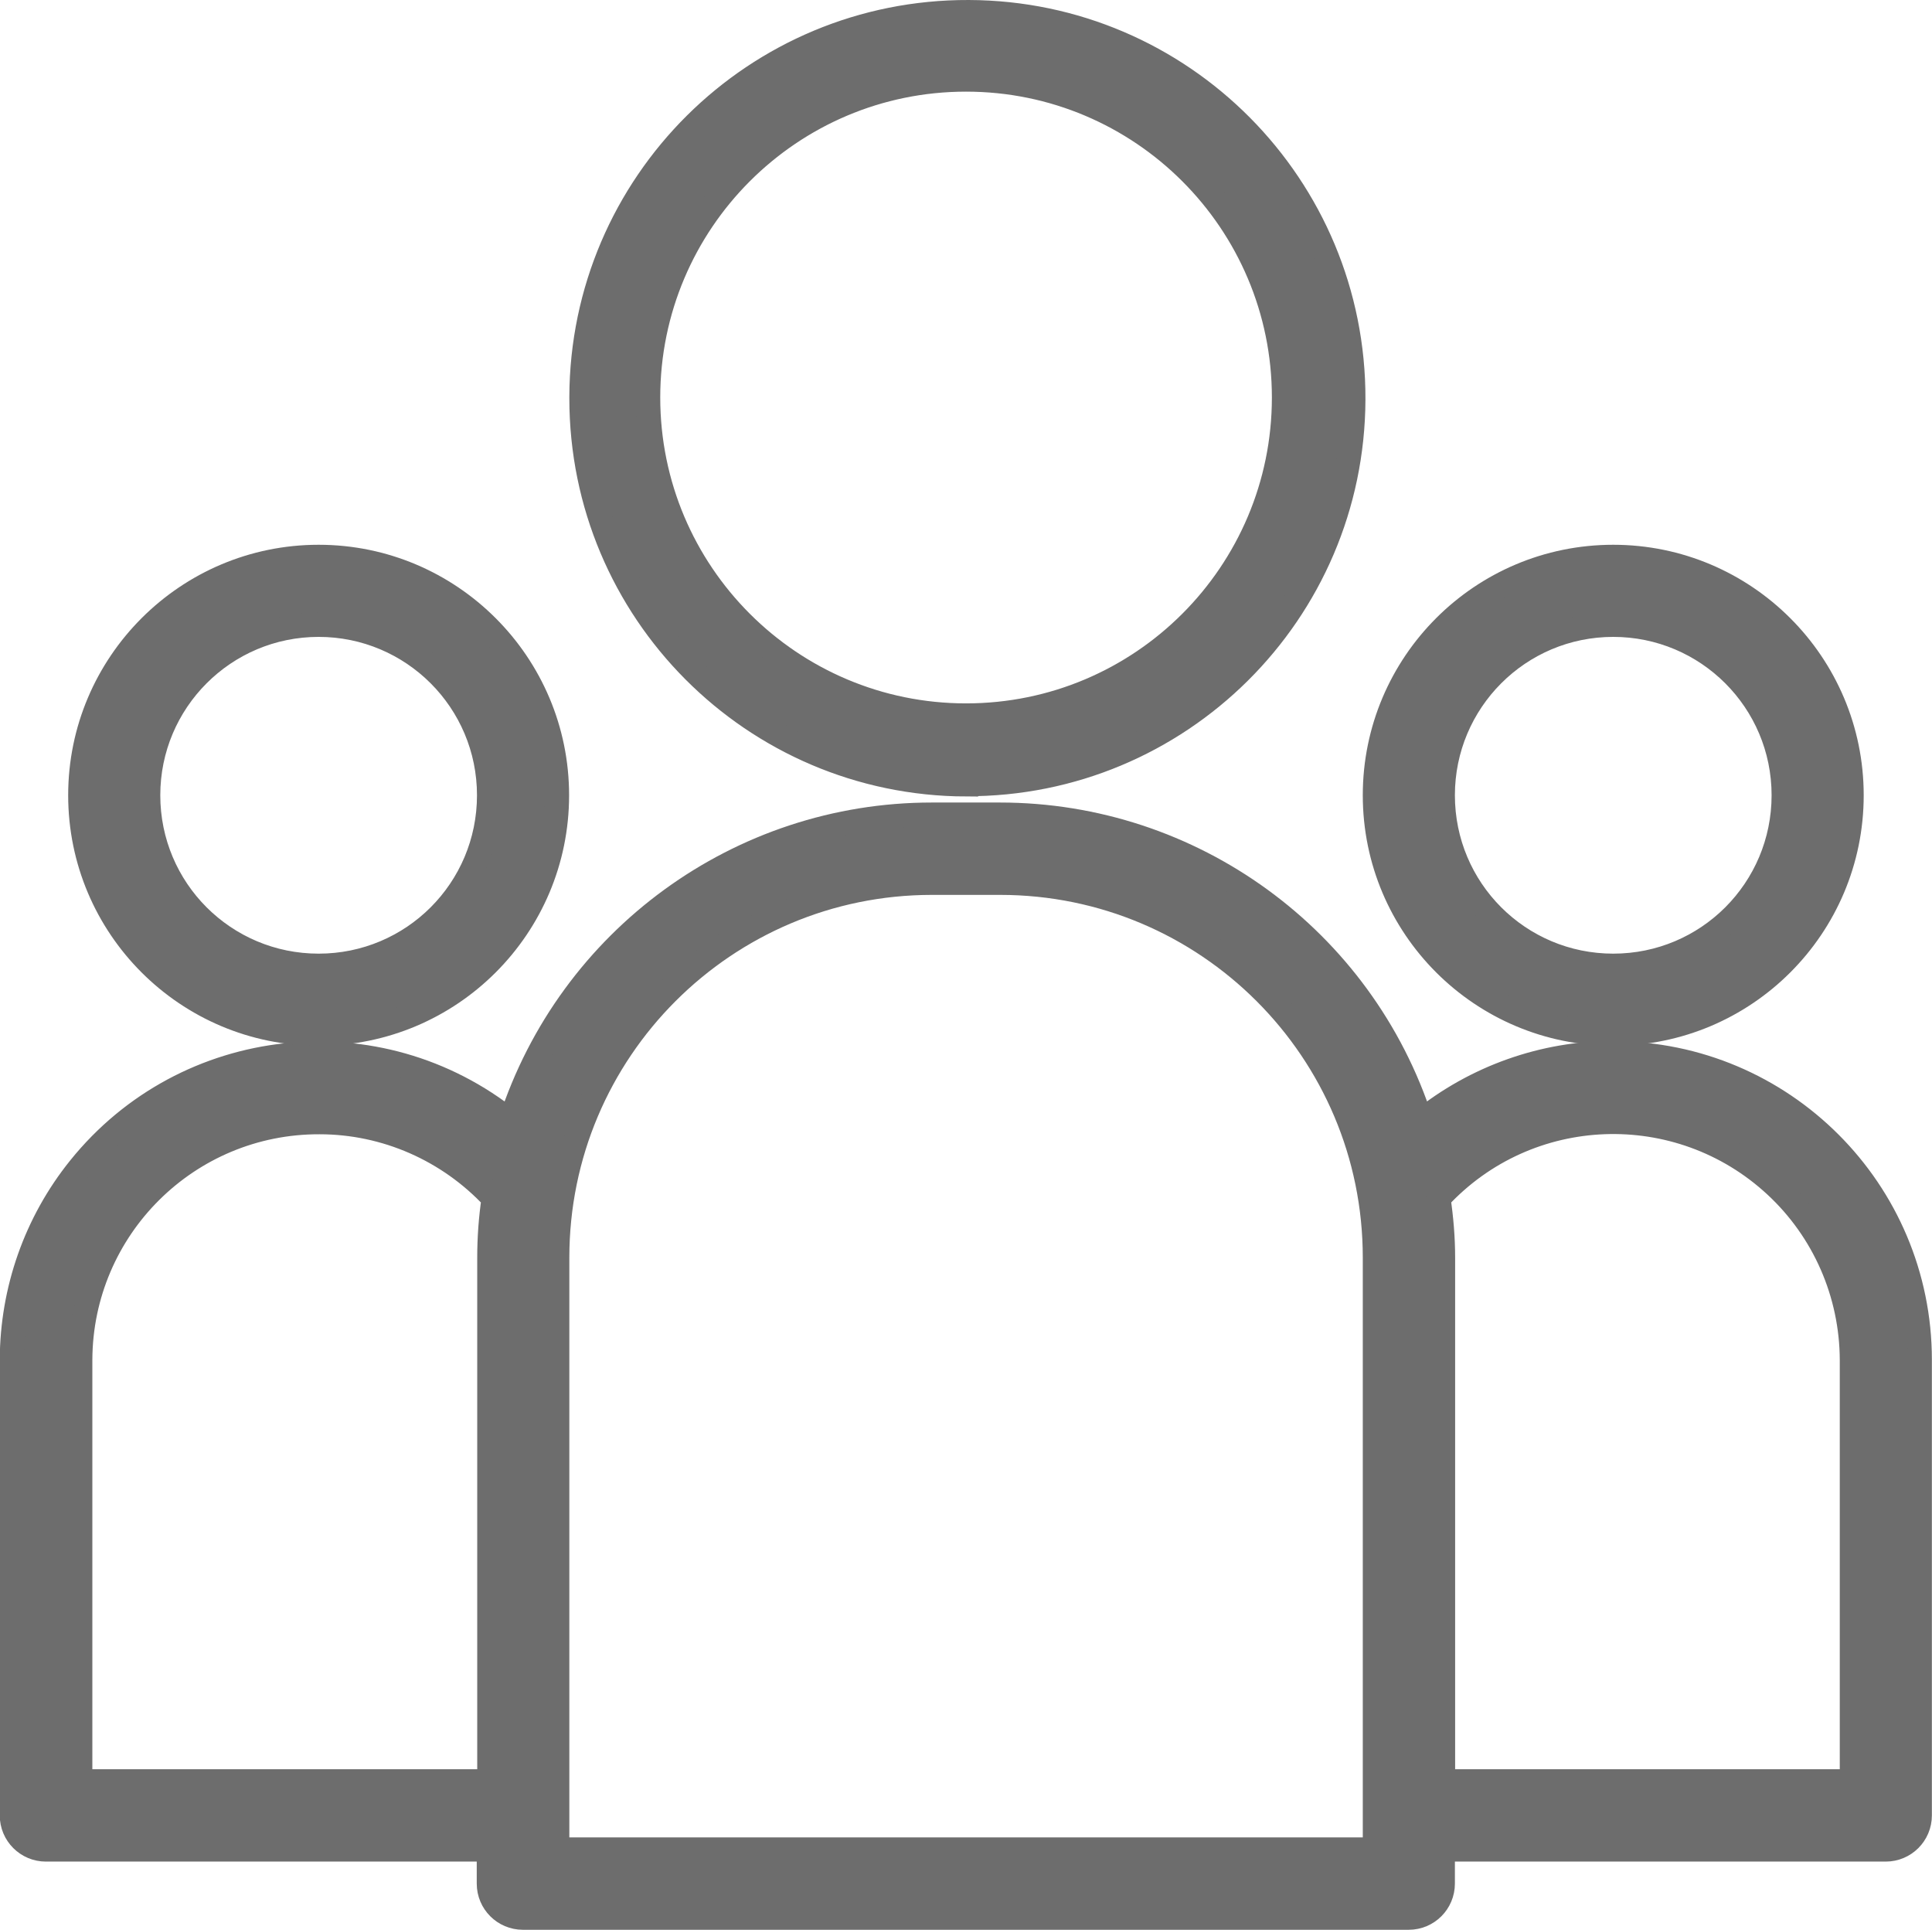 <svg xmlns="http://www.w3.org/2000/svg" width="79.915" height="79.815" viewBox="0 0 79.915 79.815">
  <defs>
    <style>
      .cls-1 {
        fill: #6d6d6d;
        stroke: #6d6d6d;
      }
    </style>
  </defs>
  <path id="Path_446" data-name="Path 446" class="cls-1" d="m39.96,32.43c8.82.03,15.99-7.09,16.02-15.91.03-8.82-7.09-15.99-15.91-16.02-8.82-.03-15.99,7.09-16.02,15.91,0,.02,0,.04,0,.06,0,8.8,7.11,15.94,15.91,15.97Zm0-29.14c7.26,0,13.15,5.89,13.15,13.15s-5.89,13.15-13.15,13.15-13.15-5.89-13.15-13.15h0c0-7.26,5.89-13.15,13.15-13.15Z"/>
  <path id="Path_447" data-name="Path 447" class="cls-1" d="m66.73,42.75c5.45,0,9.86-4.42,9.86-9.86s-4.42-9.86-9.86-9.86c-5.45,0-9.86,4.42-9.86,9.86,0,5.45,4.42,9.86,9.86,9.86h0Zm0-16.91c3.89,0,7.05,3.15,7.05,7.05s-3.15,7.05-7.05,7.05-7.05-3.15-7.05-7.05c0-3.89,3.15-7.05,7.05-7.05h0Z"/>
  <path id="Path_448" data-name="Path 448" class="cls-1" d="m66.73,43.55c-2.89,0-5.7,1-7.95,2.82-2.44-7.56-9.48-12.68-17.42-12.68h-2.82c-7.94,0-14.97,5.13-17.42,12.68-5.46-4.39-13.44-3.52-17.83,1.94-1.81,2.25-2.79,5.04-2.8,7.93v18.84c0,.78.63,1.41,1.41,1.41h18.32v1.41c0,.78.63,1.41,1.41,1.41h36.64c.78,0,1.41-.63,1.41-1.41v-1.41h18.32c.78,0,1.41-.63,1.41-1.41v-18.84c0-7-5.68-12.68-12.68-12.68ZM3.32,73.67v-17.43c.02-5.45,4.45-9.85,9.9-9.83,2.73,0,5.34,1.15,7.2,3.15-.12.81-.18,1.63-.18,2.45v21.66H3.32Zm53.55,2.82H23.05v-24.48c0-8.56,6.94-15.5,15.5-15.5h2.82c8.56,0,15.5,6.94,15.5,15.5v24.48Zm19.73-2.82h-16.91v-21.66c0-.82-.07-1.64-.19-2.45,3.7-4,9.94-4.23,13.94-.53,2.01,1.86,3.15,4.47,3.16,7.21v17.43Z"/>
  <path id="Path_449" data-name="Path 449" class="cls-1" d="m13.18,42.75c5.45,0,9.86-4.42,9.86-9.86s-4.42-9.86-9.86-9.86-9.86,4.42-9.86,9.86c0,5.45,4.42,9.86,9.86,9.86h0Zm0-16.91c3.89,0,7.05,3.15,7.05,7.05s-3.15,7.05-7.05,7.05-7.05-3.15-7.05-7.05h0c0-3.89,3.15-7.05,7.05-7.05Z"/>
</svg>